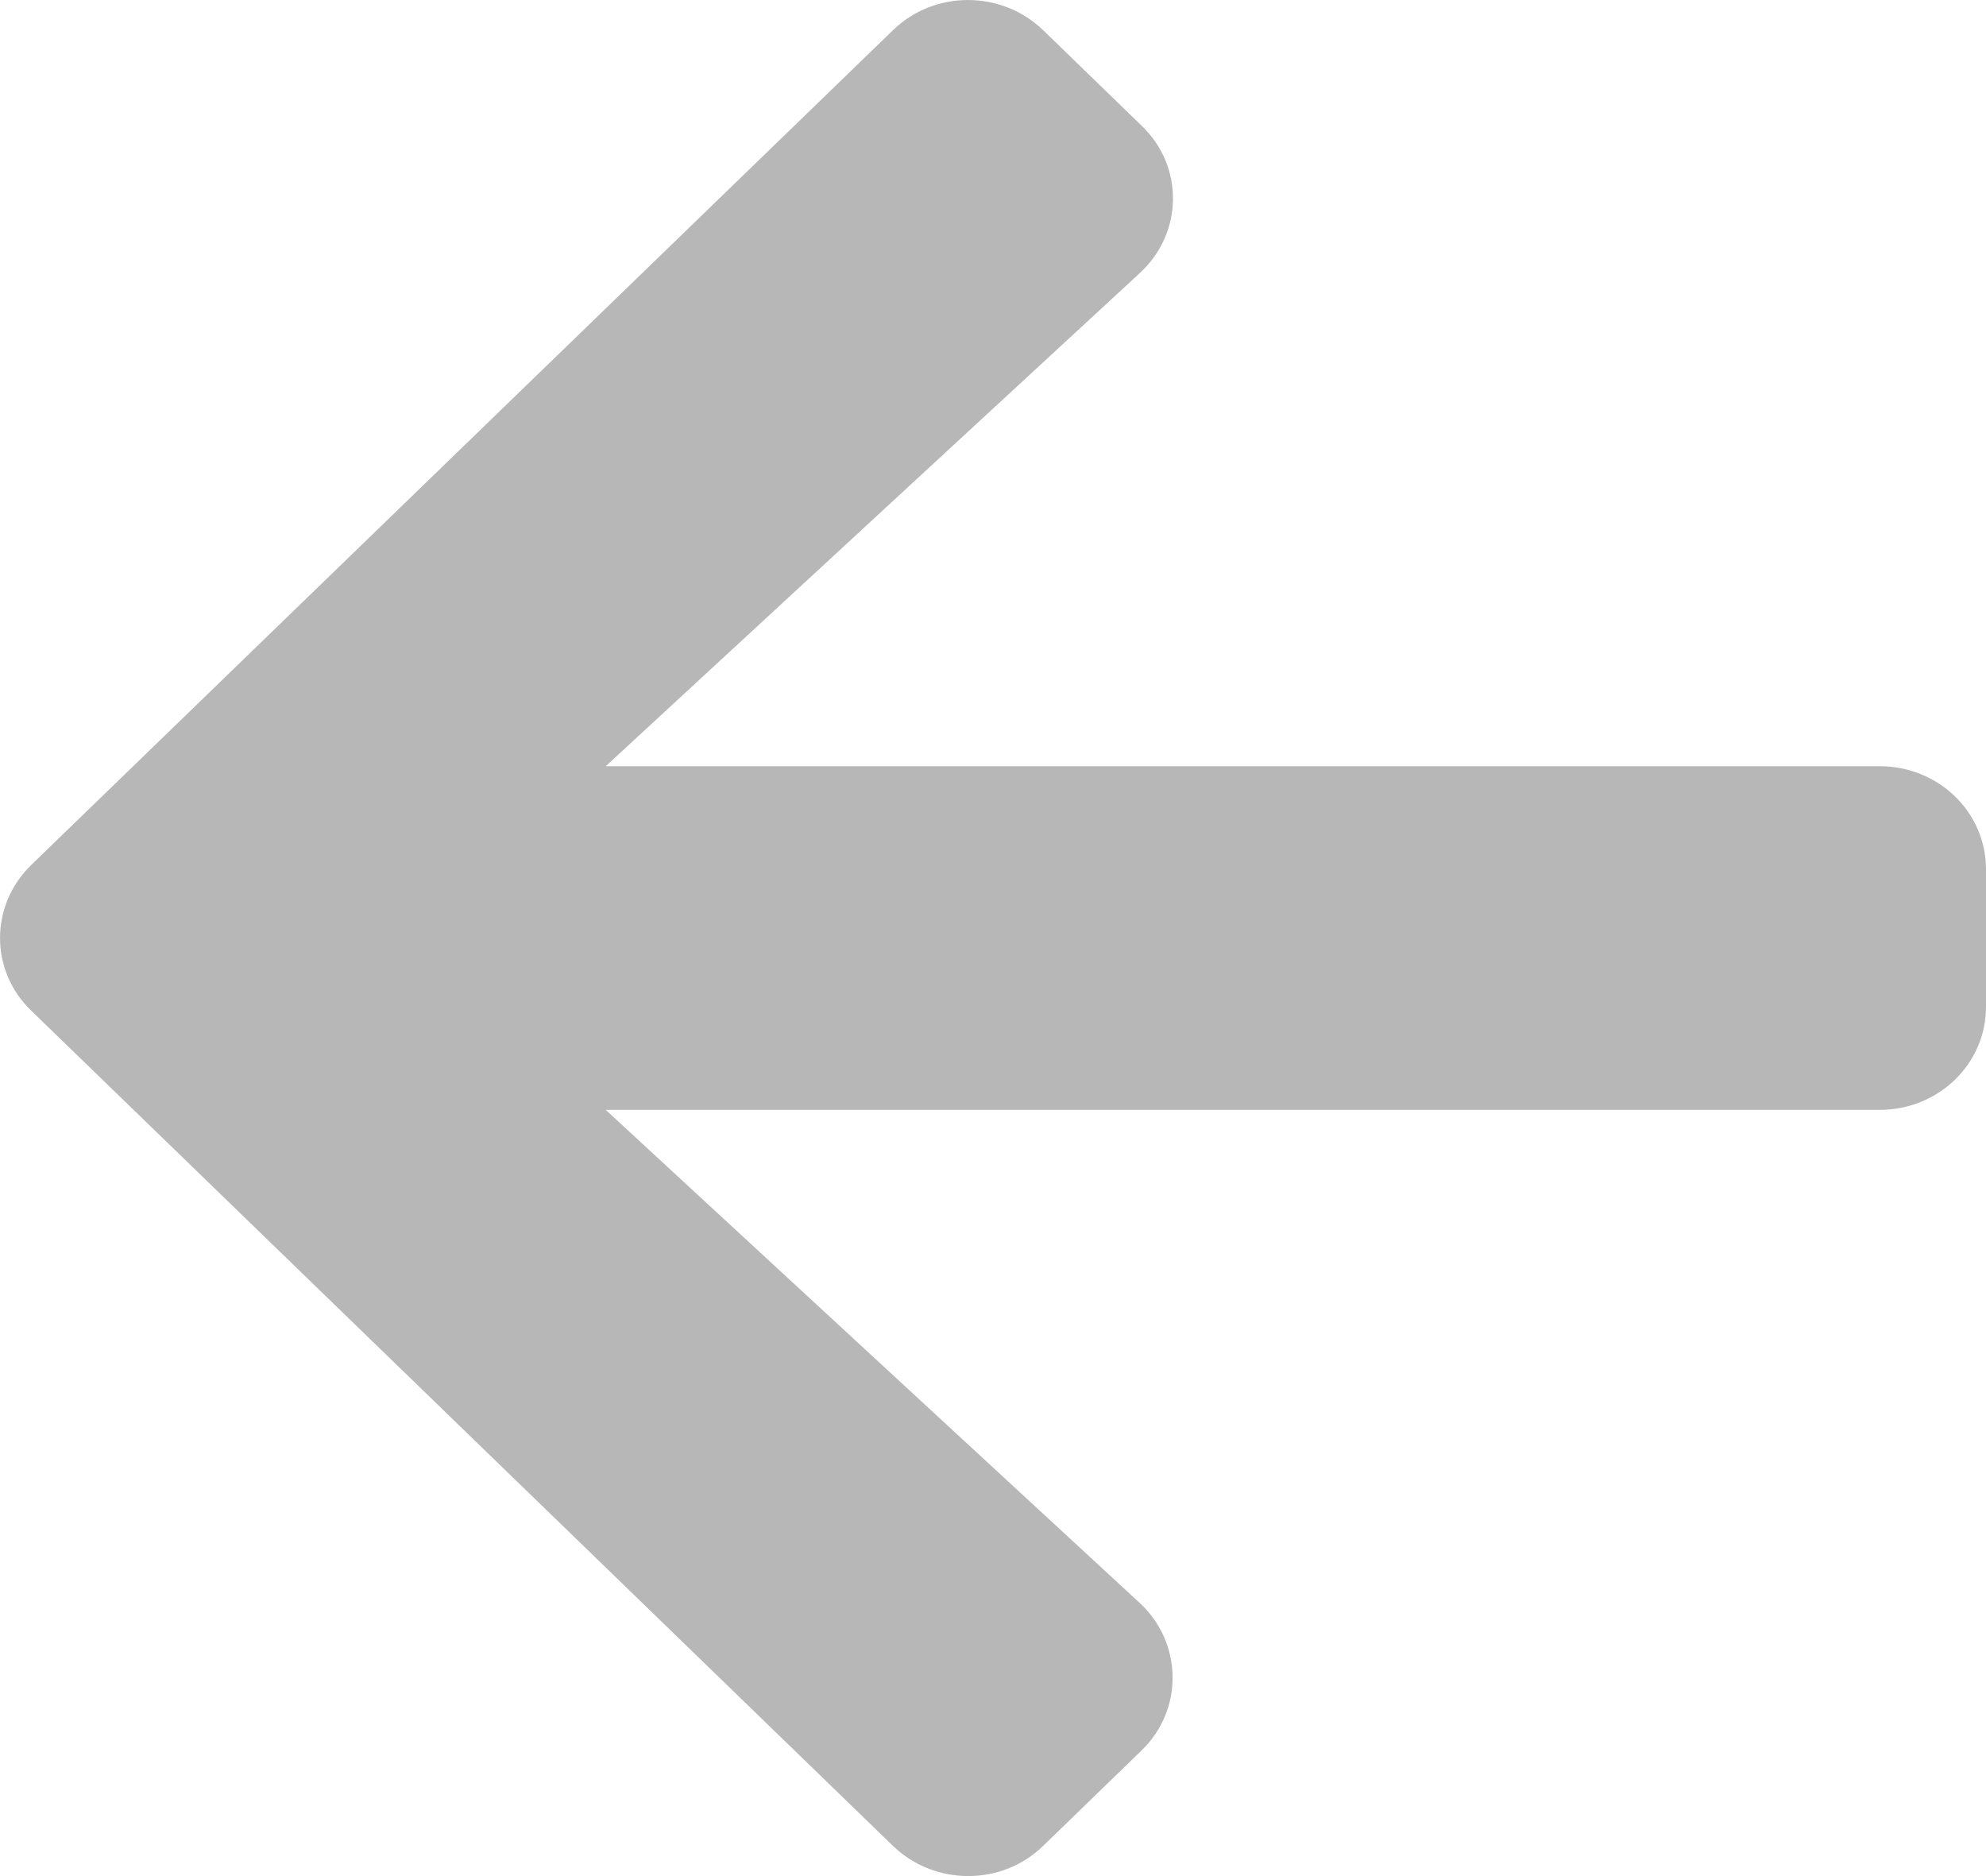 <svg xmlns="http://www.w3.org/2000/svg" xmlns:xlink="http://www.w3.org/1999/xlink" width="18" height="17" viewBox="0 0 18 17">
  <defs>
    <path id="icn-arrow-left-gray-a" d="M7.653,4.139 L8.545,3.274 C8.923,2.909 9.533,2.909 9.907,3.274 L17.717,10.838 C18.094,11.204 18.094,11.796 17.717,12.158 L9.907,19.726 C9.529,20.091 8.919,20.091 8.545,19.726 L7.653,18.861 C7.272,18.492 7.28,17.888 7.669,17.526 L12.51,13.057 L0.964,13.057 C0.43,13.057 0,12.641 0,12.123 L0,10.877 C0,10.359 0.43,9.943 0.964,9.943 L12.51,9.943 L7.669,5.474 C7.276,5.112 7.267,4.508 7.653,4.139 Z"/>
  </defs>
  <use fill="#B7B7B7" transform="matrix(-1 0 0 1 18 -3)" xlink:href="#icn-arrow-left-gray-a"/>
</svg>
